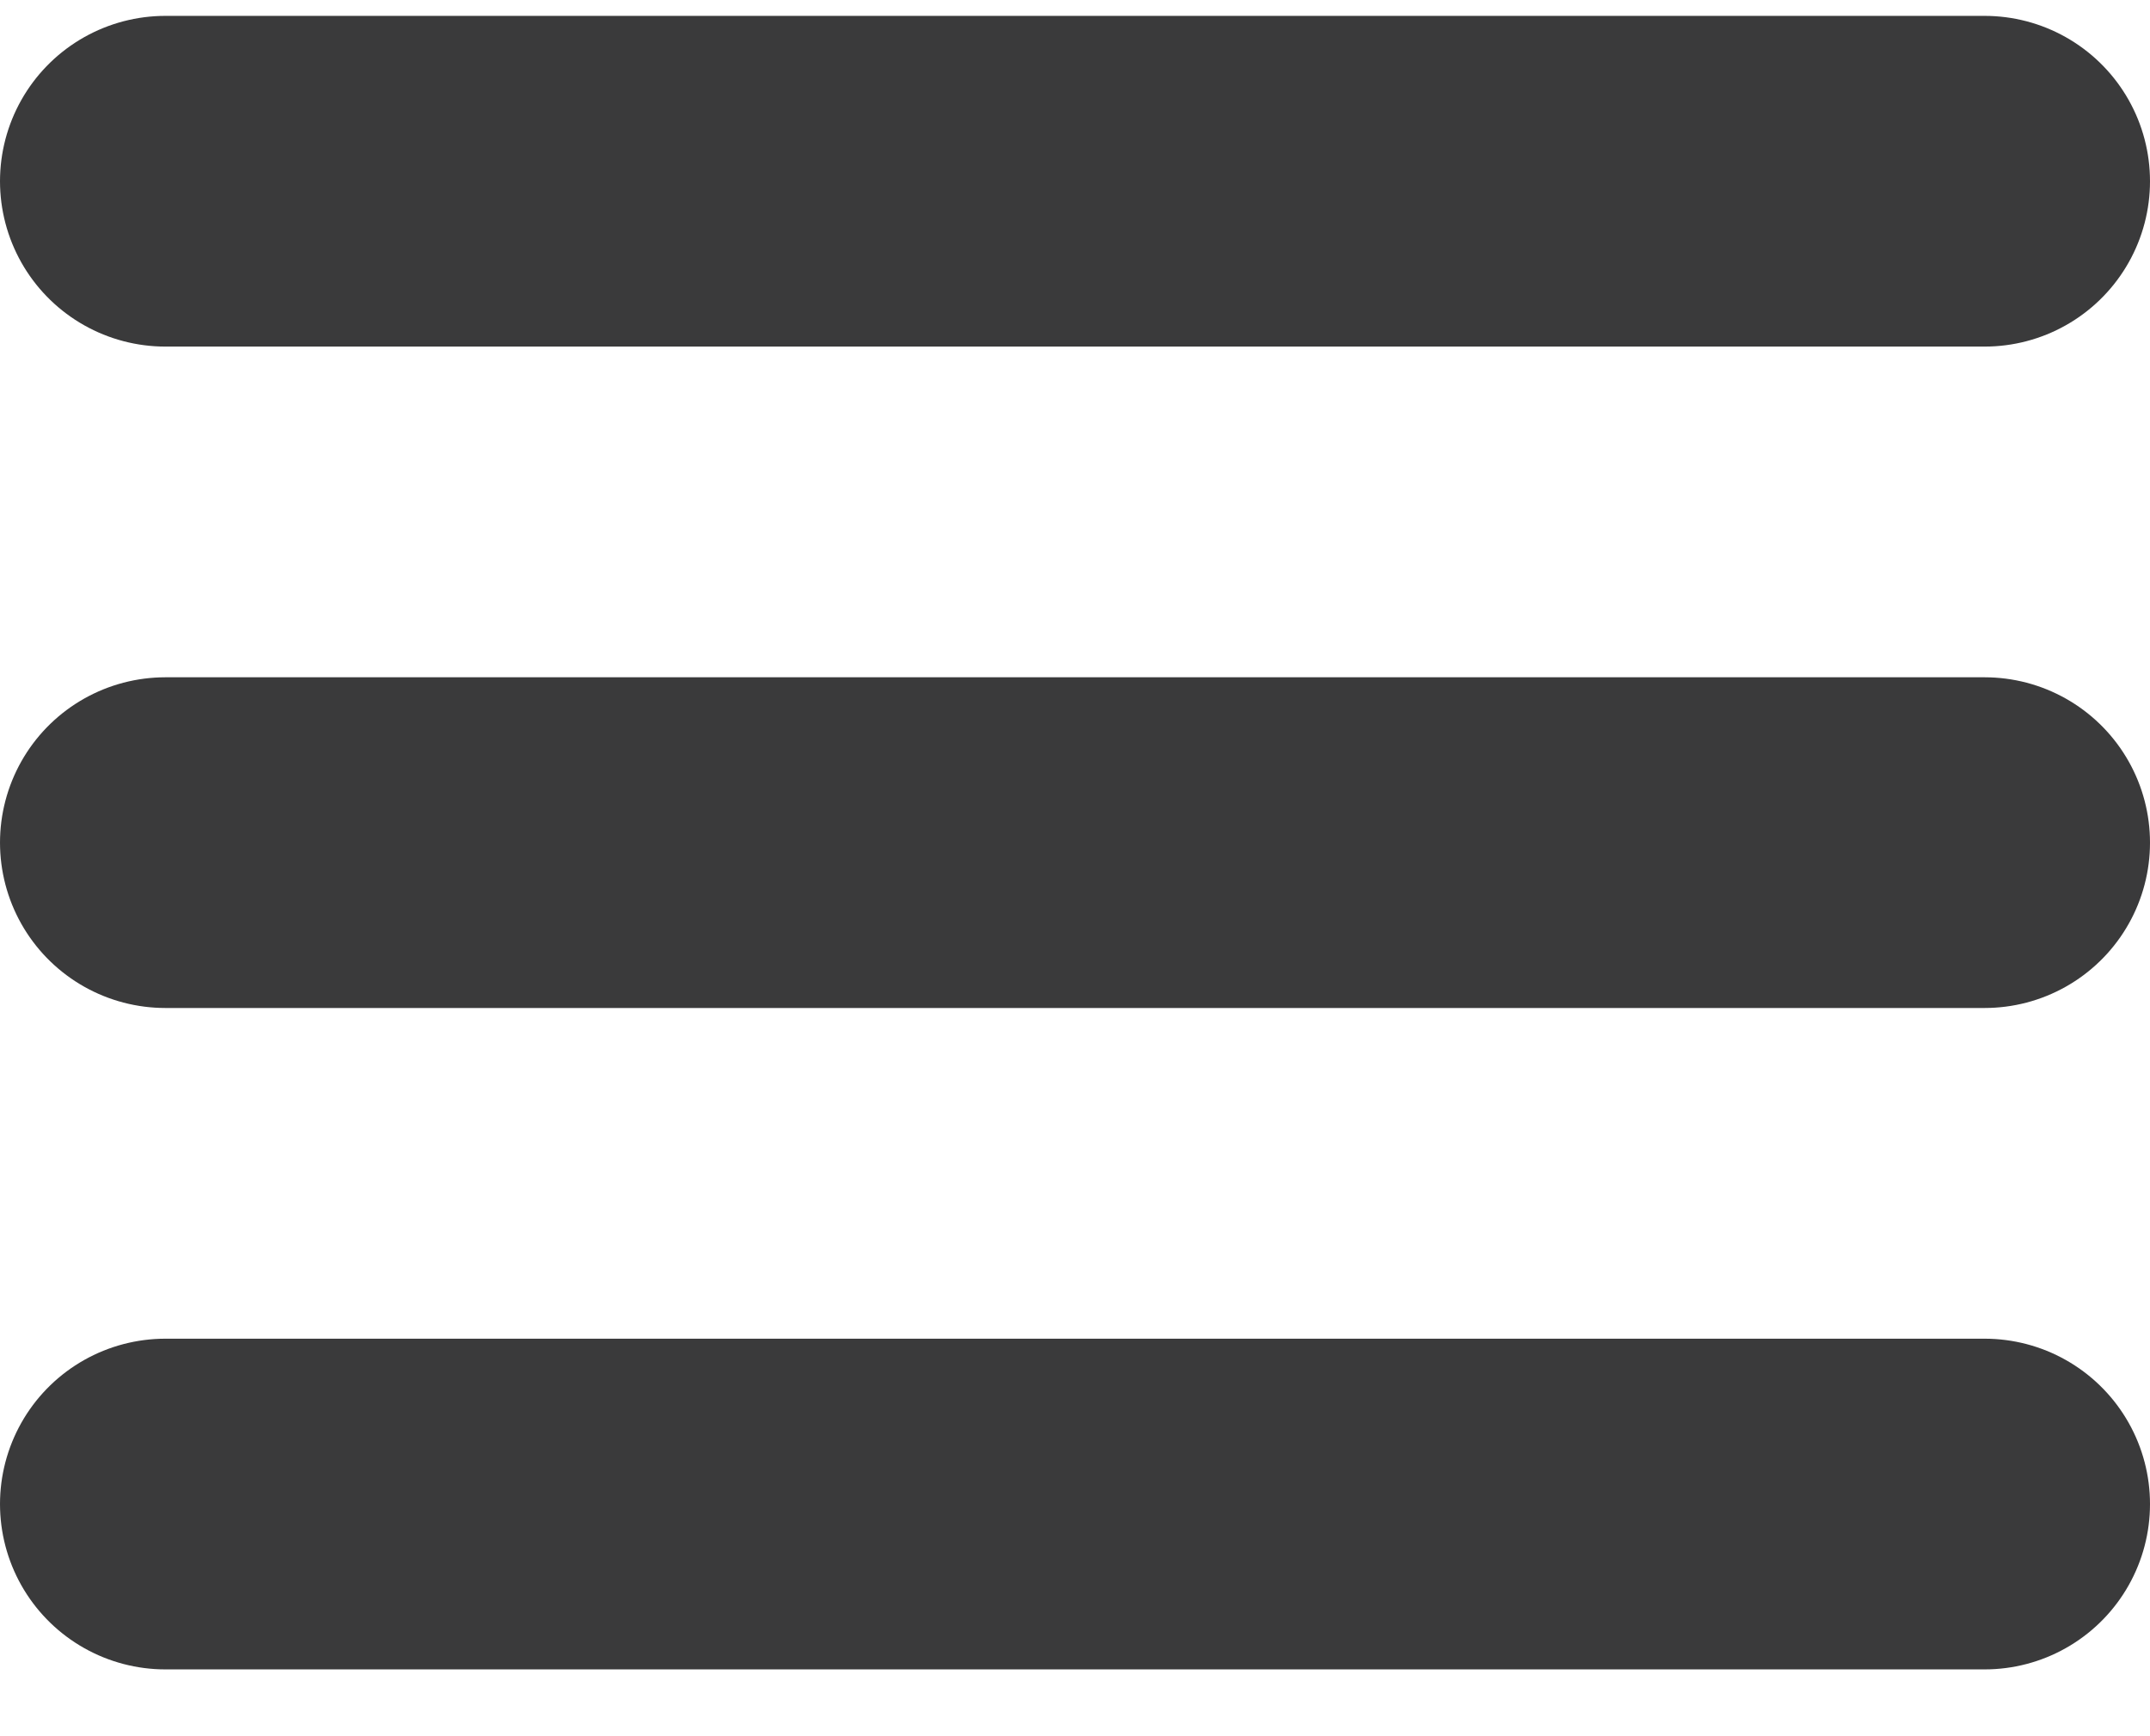 <svg width="26" height="21" viewBox="0 0 26 21" fill="none" xmlns="http://www.w3.org/2000/svg">
<path d="M2 10.192H24" stroke="#3A3A3B" stroke-width="4" stroke-linecap="round" stroke-linejoin="round"/>
<path d="M2 2.192H24" stroke="#3A3A3B" stroke-width="4" stroke-linecap="round" stroke-linejoin="round"/>
<path d="M2 18.192H24" stroke="#3A3A3B" stroke-width="4" stroke-linecap="round" stroke-linejoin="round"/>
</svg>
